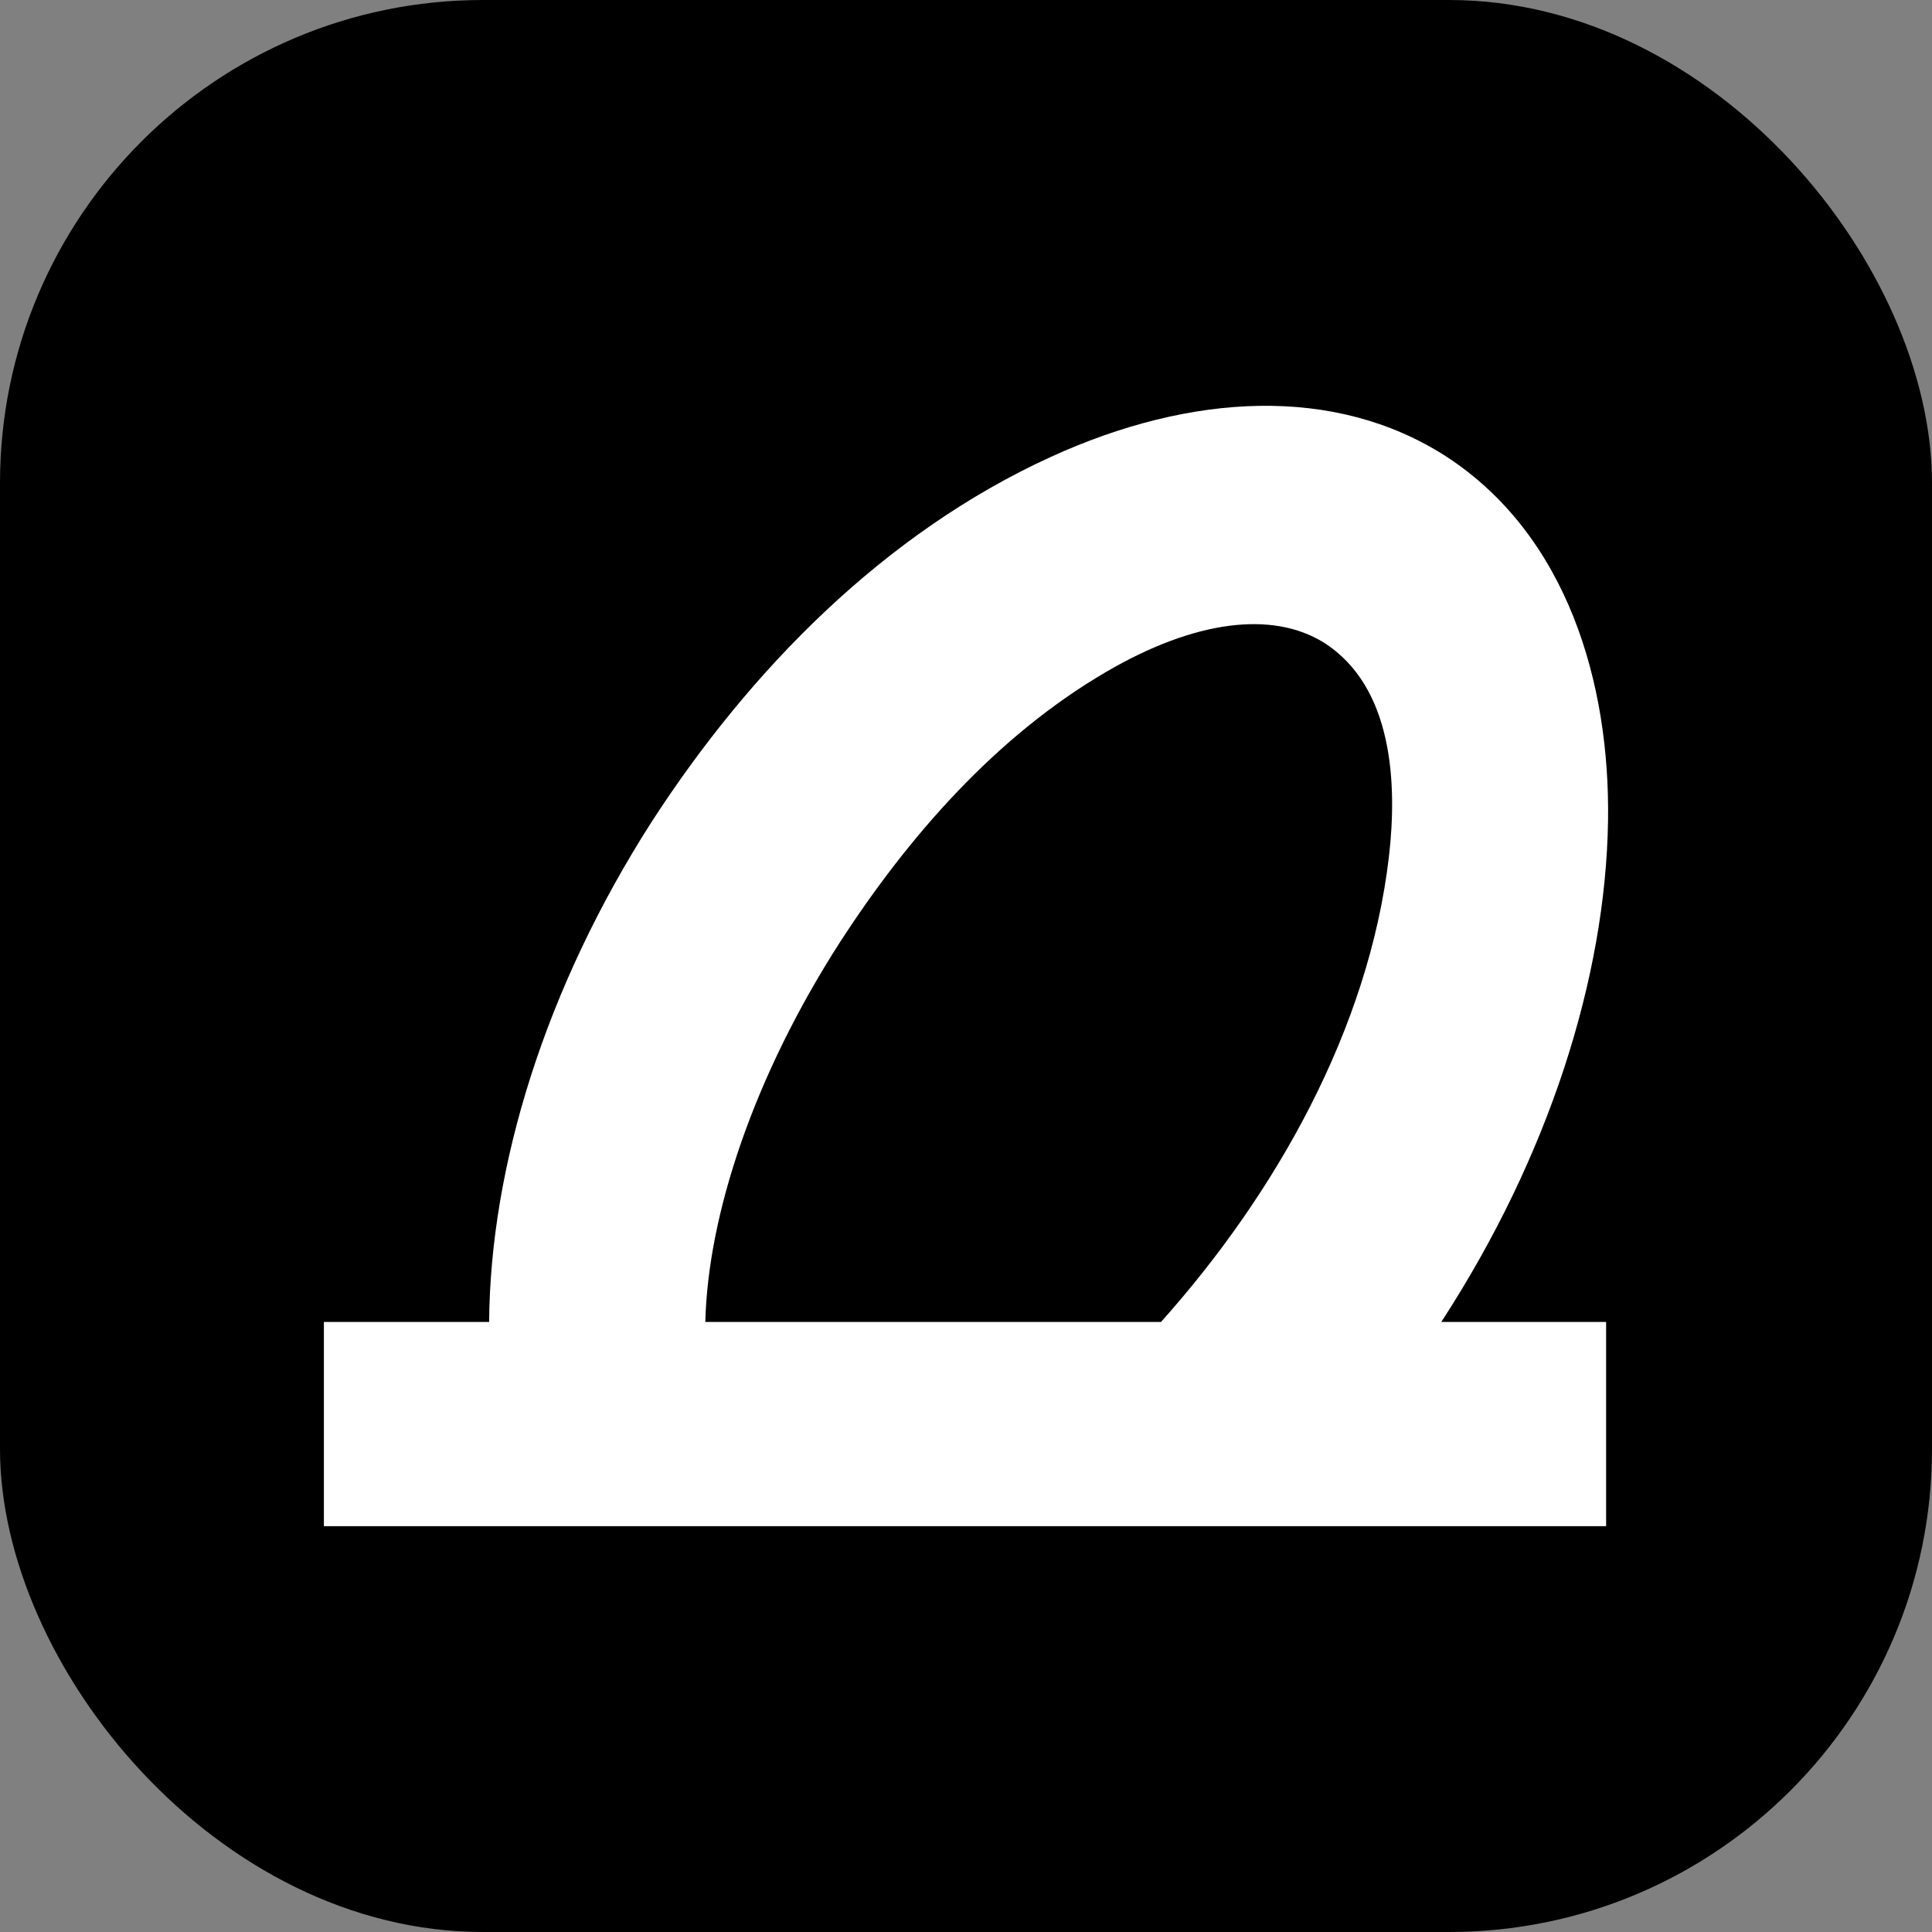 <?xml version="1.0" encoding="UTF-8"?> <svg xmlns="http://www.w3.org/2000/svg" width="96" height="96" viewBox="0 0 96 96" fill="none"><rect x="0" y="0" width="96" height="96" fill="#808080" stroke="none"/><rect width="96" height="96" rx="24" fill="black"></rect><path fill-rule="evenodd" clip-rule="evenodd" d="M52.201 22.71C59.193 19.513 66.327 19.142 71.822 22.657C77.879 26.573 80.013 33.947 79.902 40.821C79.776 48.546 76.989 57.428 71.617 65.687H79.807V75.834H16.094V65.687H24.305C24.359 57.979 27.085 49.087 32.403 40.801C37.286 33.265 43.946 26.486 52.201 22.71ZM65.775 31.926C63.211 30.341 59.36 30.817 54.962 33.387C49.503 36.577 45.152 41.55 41.745 46.804C37.446 53.492 35.176 60.366 35.047 65.687H57.689C63.381 59.325 68.016 51.13 69.014 42.574C69.438 38.947 69.223 34.114 65.775 31.926Z" fill="white"></path></svg> 